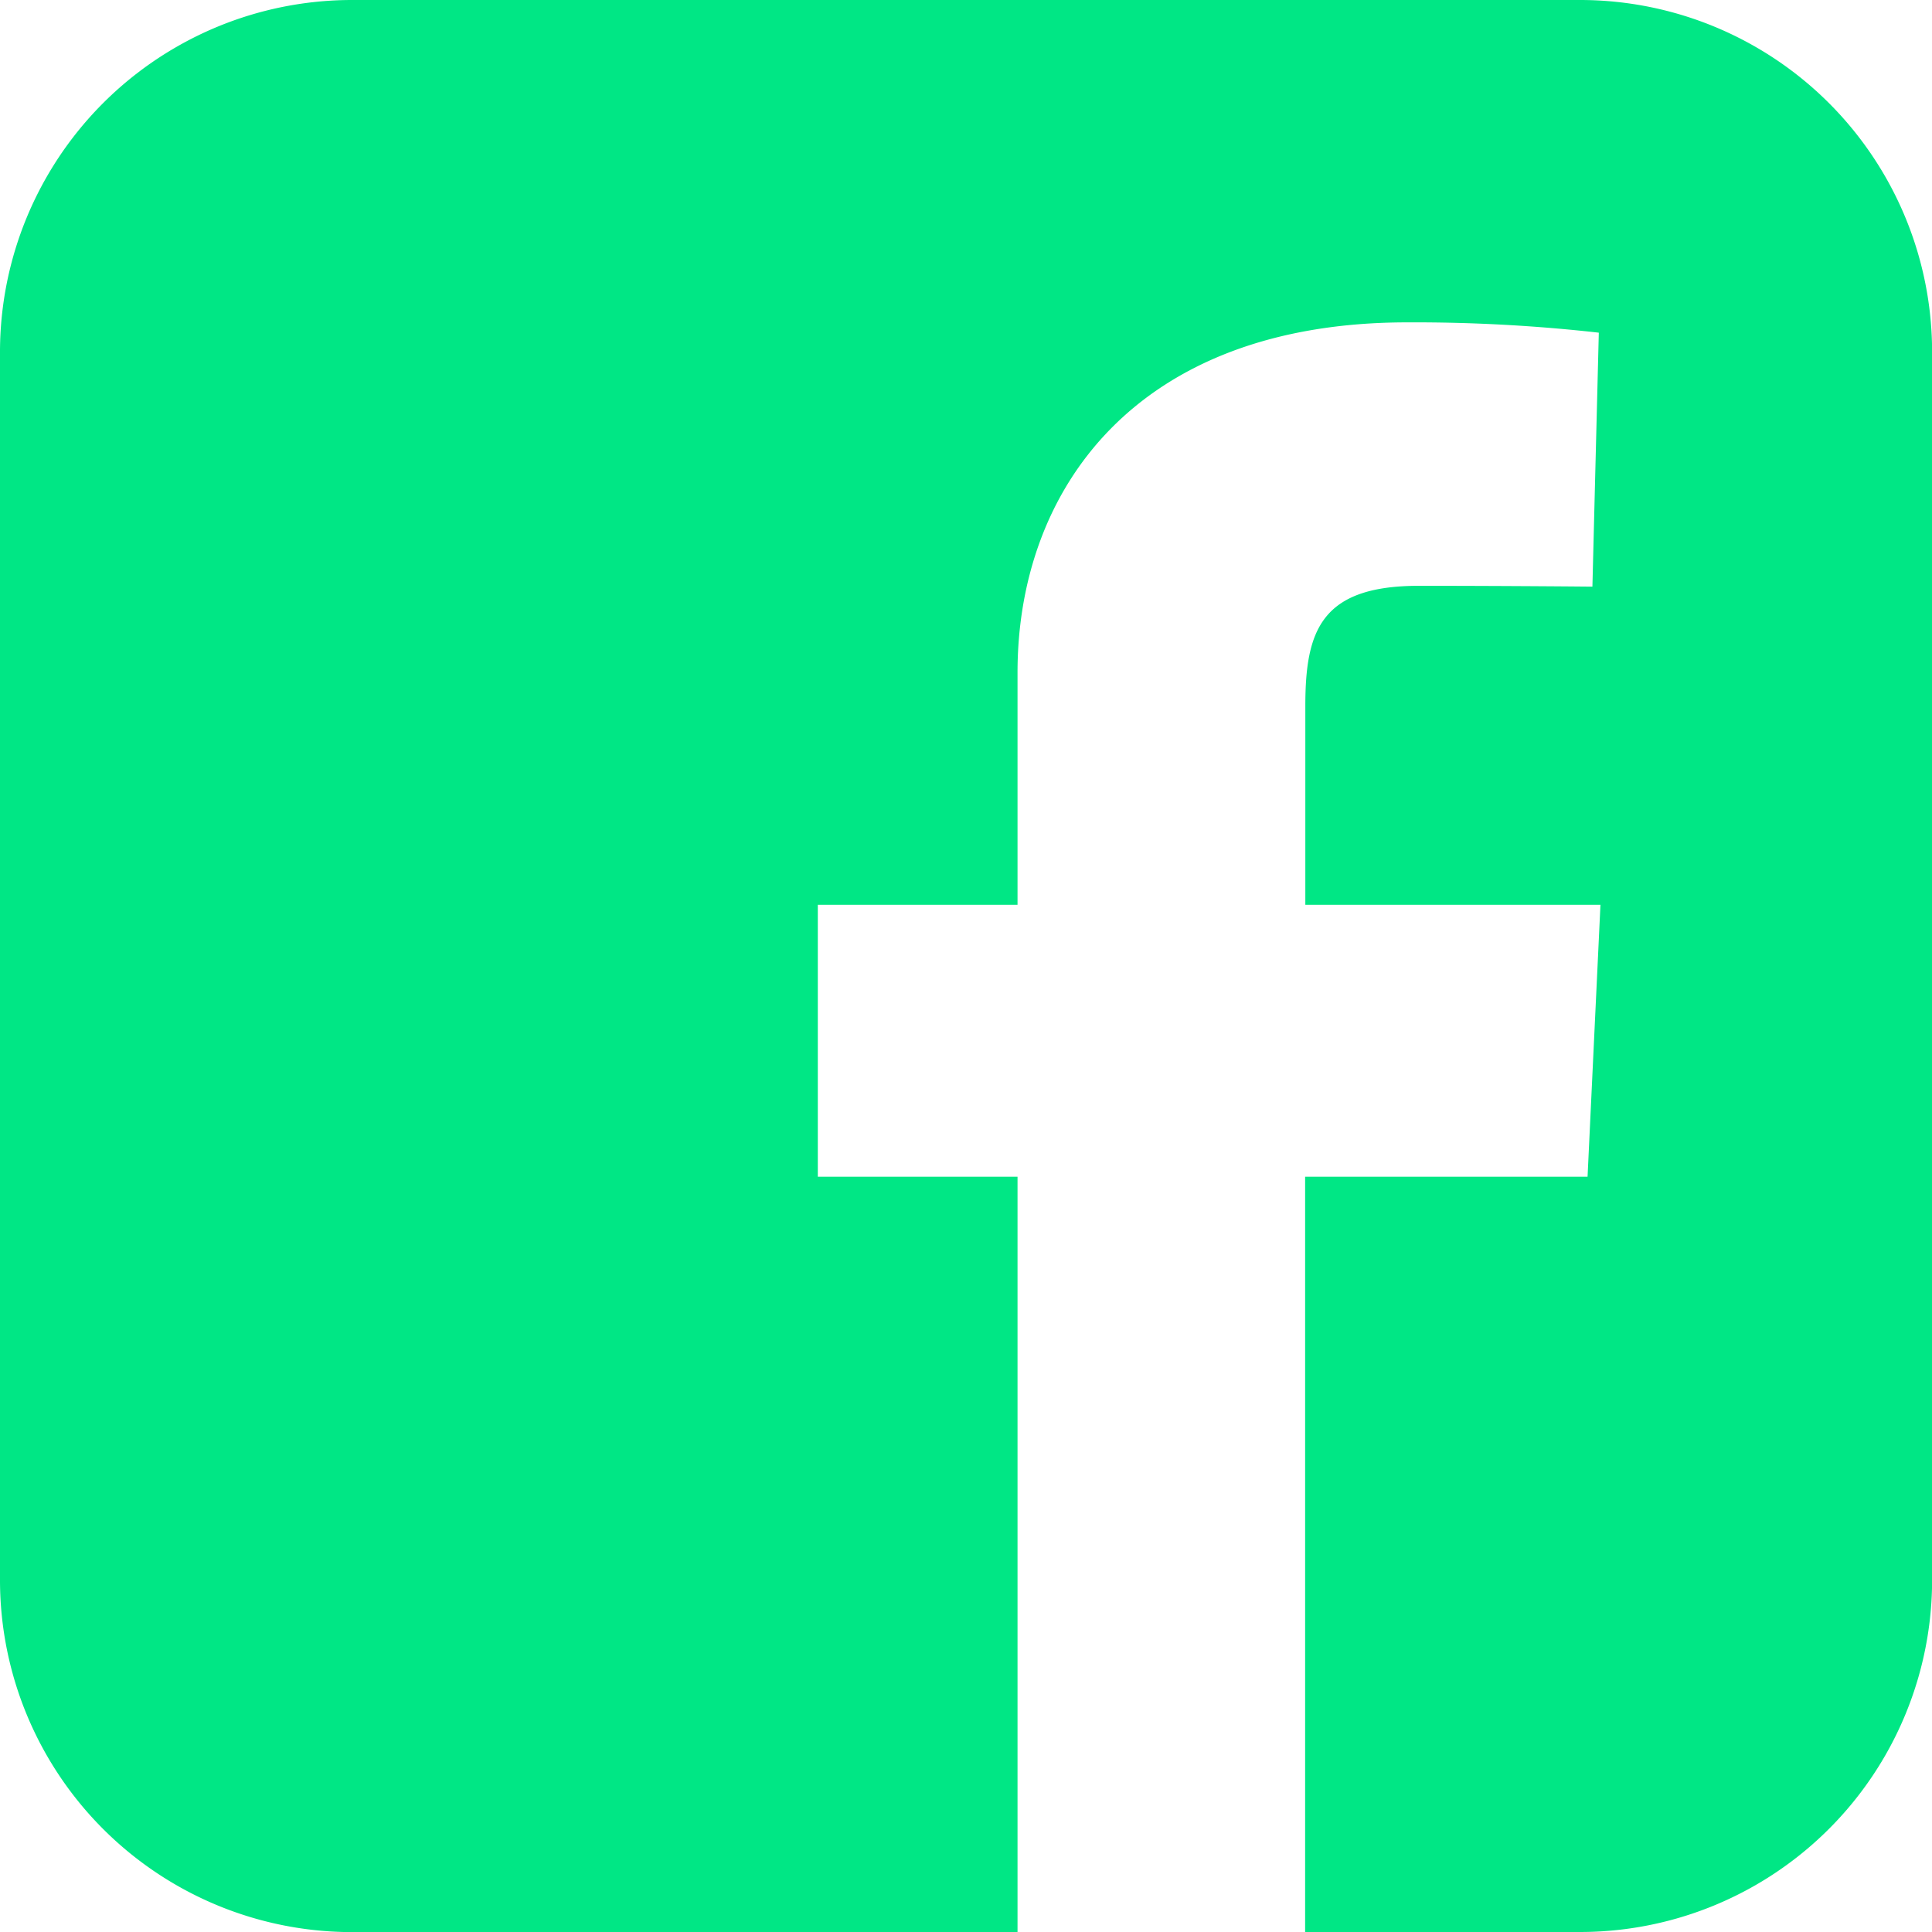 <svg id="facebook-rect" xmlns="http://www.w3.org/2000/svg" width="18.729" height="18.729" viewBox="0 0 18.729 18.729">
  <g id="Group_16273" data-name="Group 16273">
    <path id="Path_21070" data-name="Path 21070" d="M3.42,0A3.413,3.413,0,0,0,0,3.42V15.31a3.413,3.413,0,0,0,3.42,3.42H9.864V11.407H7.928V8.771H9.864V6.519c0-1.769,1.144-3.394,3.779-3.394a15.985,15.985,0,0,1,1.856.1l-.062,2.462s-.8-.008-1.683-.008c-.95,0-1.1.438-1.1,1.165V8.771h2.861l-.125,2.636H12.652v7.322H15.31a3.413,3.413,0,0,0,3.42-3.42V3.42A3.413,3.413,0,0,0,15.31,0H3.42Z" fill="#00e785"/>
  </g>
</svg>